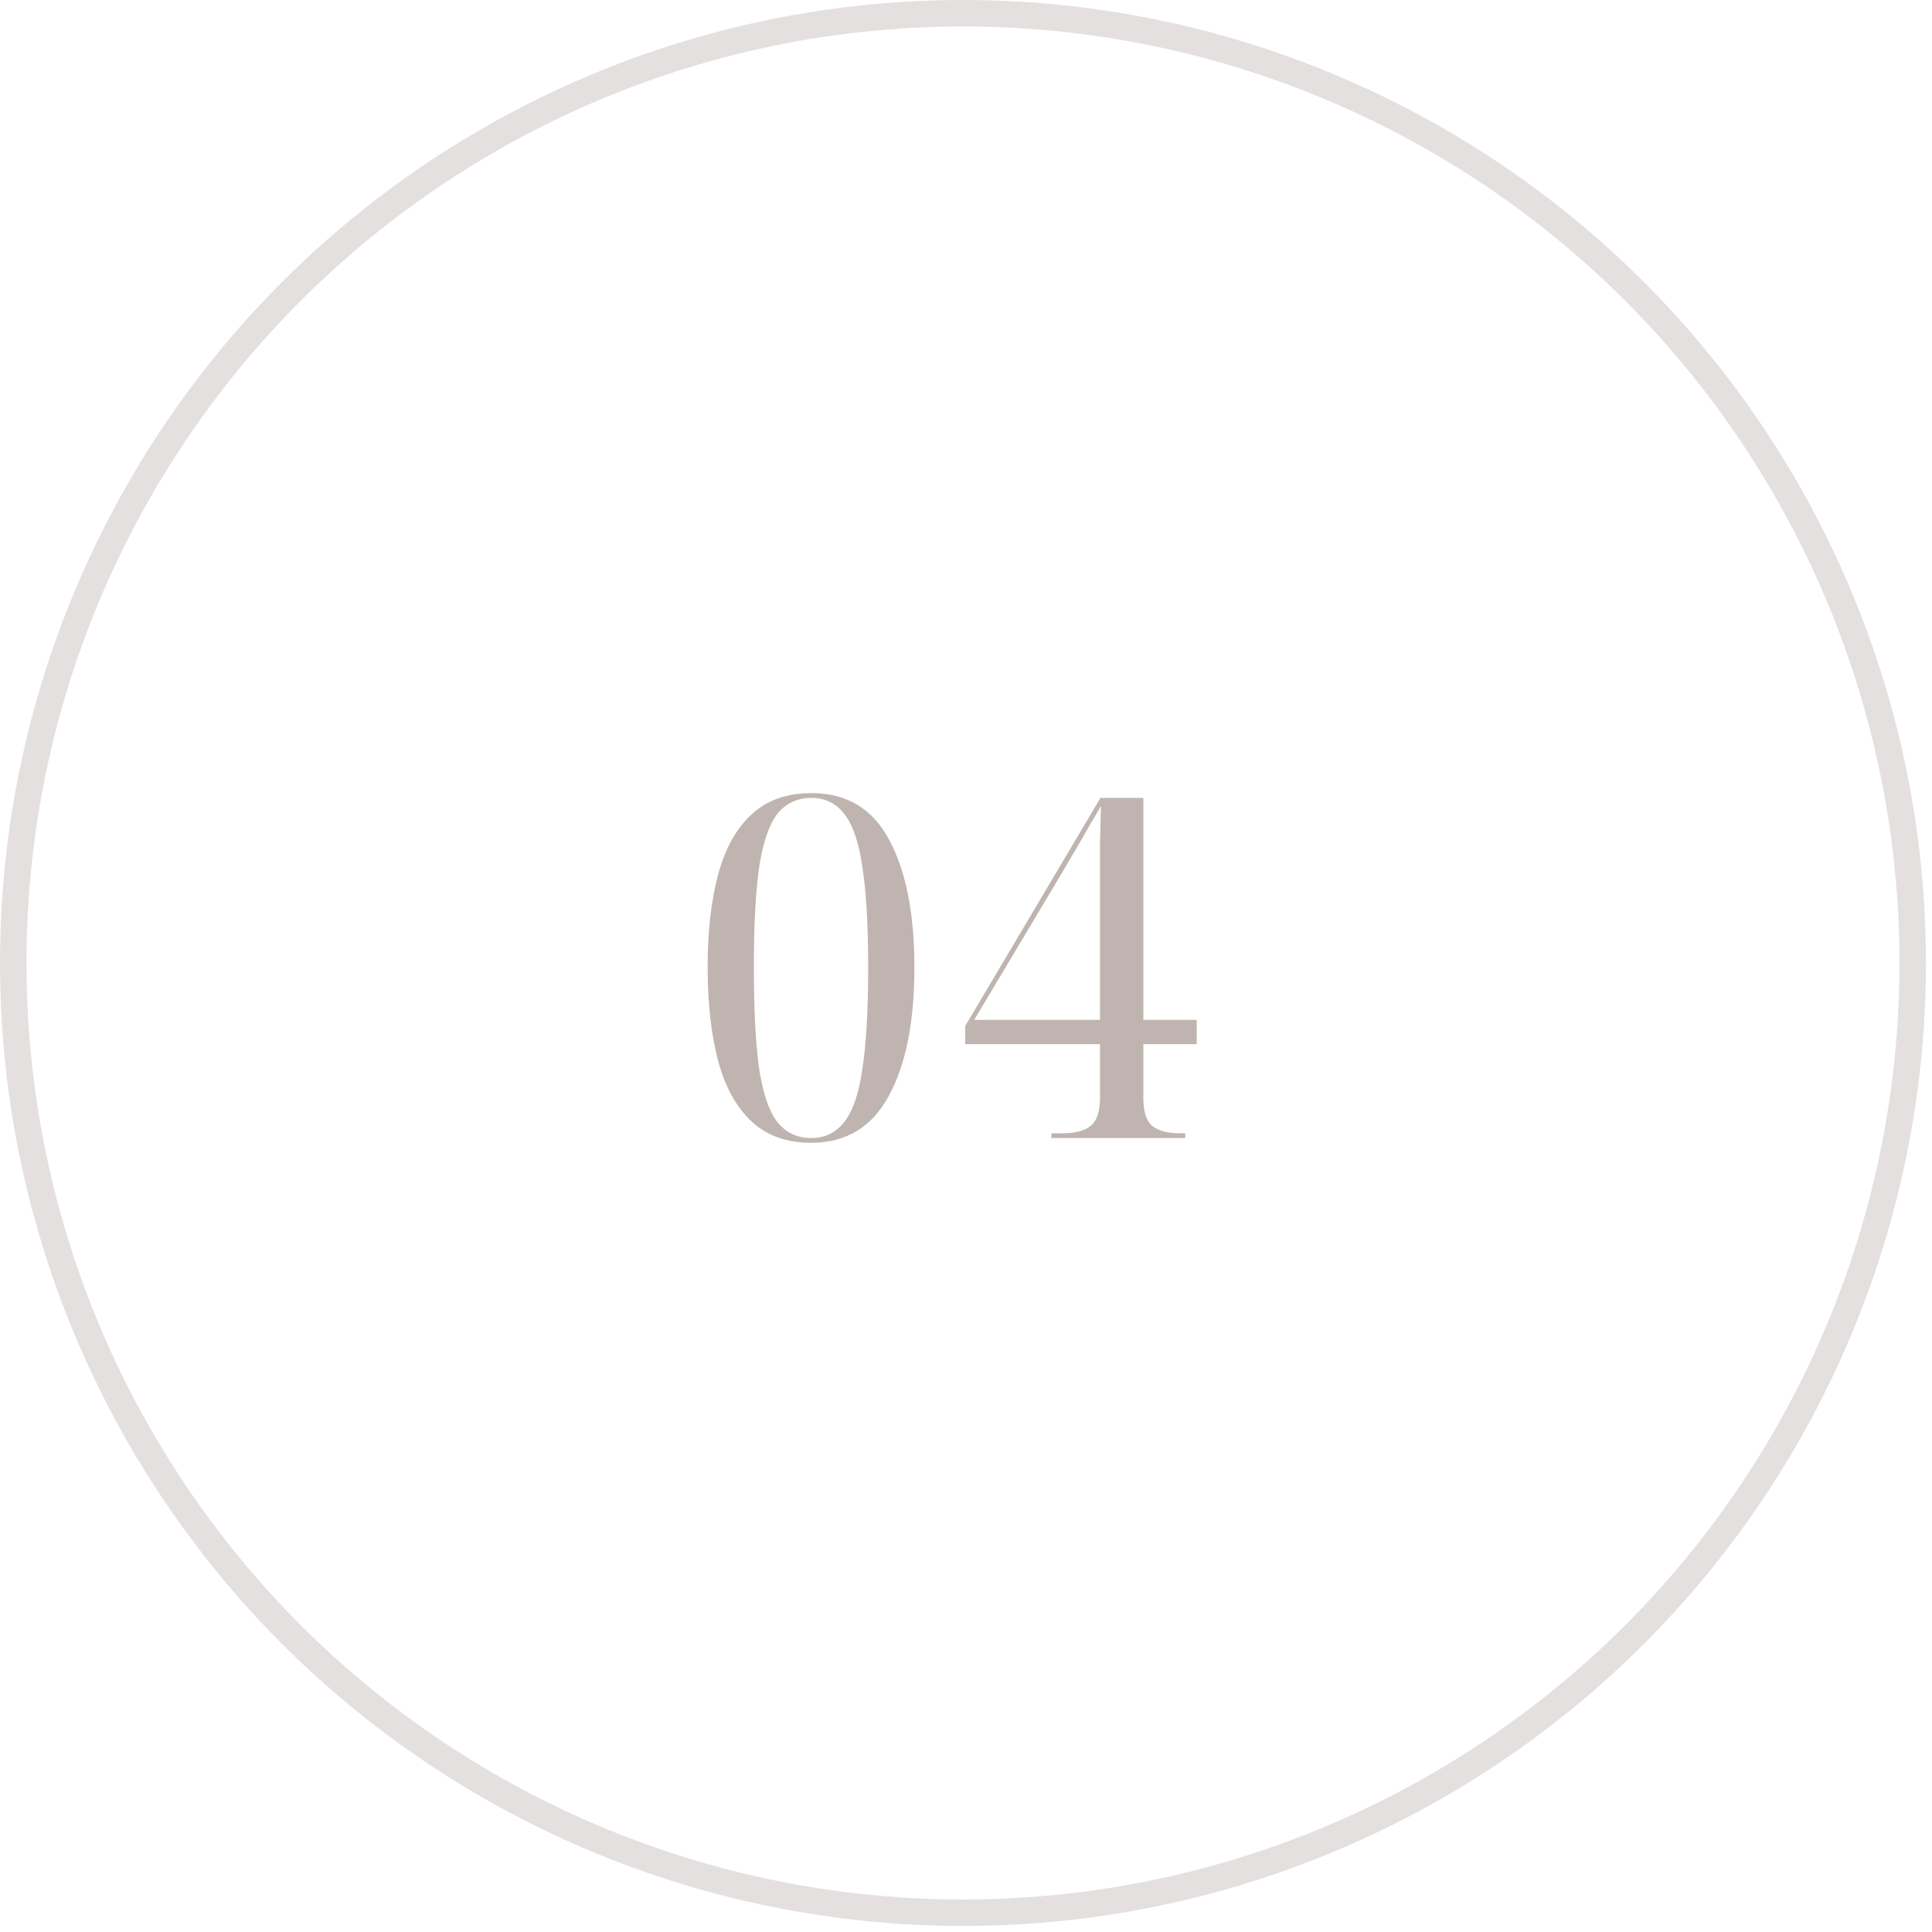 <svg xmlns="http://www.w3.org/2000/svg" width="73" height="73" viewBox="0 0 73 73" fill="none"><circle cx="36.386" cy="36.386" r="35.886" stroke="#E4E0DF"></circle><path d="M30.644 43.18C29.72 43.18 28.97 42.91 28.394 42.37C27.818 41.83 27.398 41.068 27.134 40.084C26.87 39.088 26.738 37.906 26.738 36.538C26.738 35.194 26.87 34.03 27.134 33.046C27.398 32.062 27.818 31.306 28.394 30.778C28.97 30.238 29.726 29.968 30.662 29.968C31.994 29.968 32.972 30.556 33.596 31.732C34.232 32.908 34.55 34.516 34.55 36.556C34.55 38.62 34.226 40.24 33.578 41.416C32.942 42.592 31.964 43.18 30.644 43.18ZM30.644 43C31.172 43 31.592 42.796 31.904 42.388C32.228 41.98 32.456 41.308 32.588 40.372C32.732 39.424 32.804 38.152 32.804 36.556C32.804 34.972 32.732 33.712 32.588 32.776C32.456 31.84 32.228 31.168 31.904 30.76C31.592 30.352 31.178 30.148 30.662 30.148C30.122 30.148 29.69 30.352 29.366 30.76C29.054 31.168 28.826 31.84 28.682 32.776C28.55 33.712 28.484 34.972 28.484 36.556C28.484 38.152 28.55 39.424 28.682 40.372C28.826 41.308 29.054 41.98 29.366 42.388C29.69 42.796 30.116 43 30.644 43ZM39.727 43V42.82H40.159C40.639 42.82 40.993 42.724 41.221 42.532C41.449 42.34 41.563 41.992 41.563 41.488V39.454H36.469V38.77L41.581 30.148H43.201V38.536H45.217V39.454H43.201V41.488C43.201 41.992 43.309 42.34 43.525 42.532C43.753 42.724 44.101 42.82 44.569 42.82H44.785V43H39.727ZM36.811 38.536H41.563V35.008C41.563 34.6 41.563 34.108 41.563 33.532C41.563 32.956 41.563 32.392 41.563 31.84C41.575 31.288 41.587 30.826 41.599 30.454C41.491 30.646 41.347 30.892 41.167 31.192C40.999 31.492 40.819 31.804 40.627 32.128C40.447 32.44 40.285 32.716 40.141 32.956L36.811 38.536Z" fill="#BFB4AF"></path></svg>